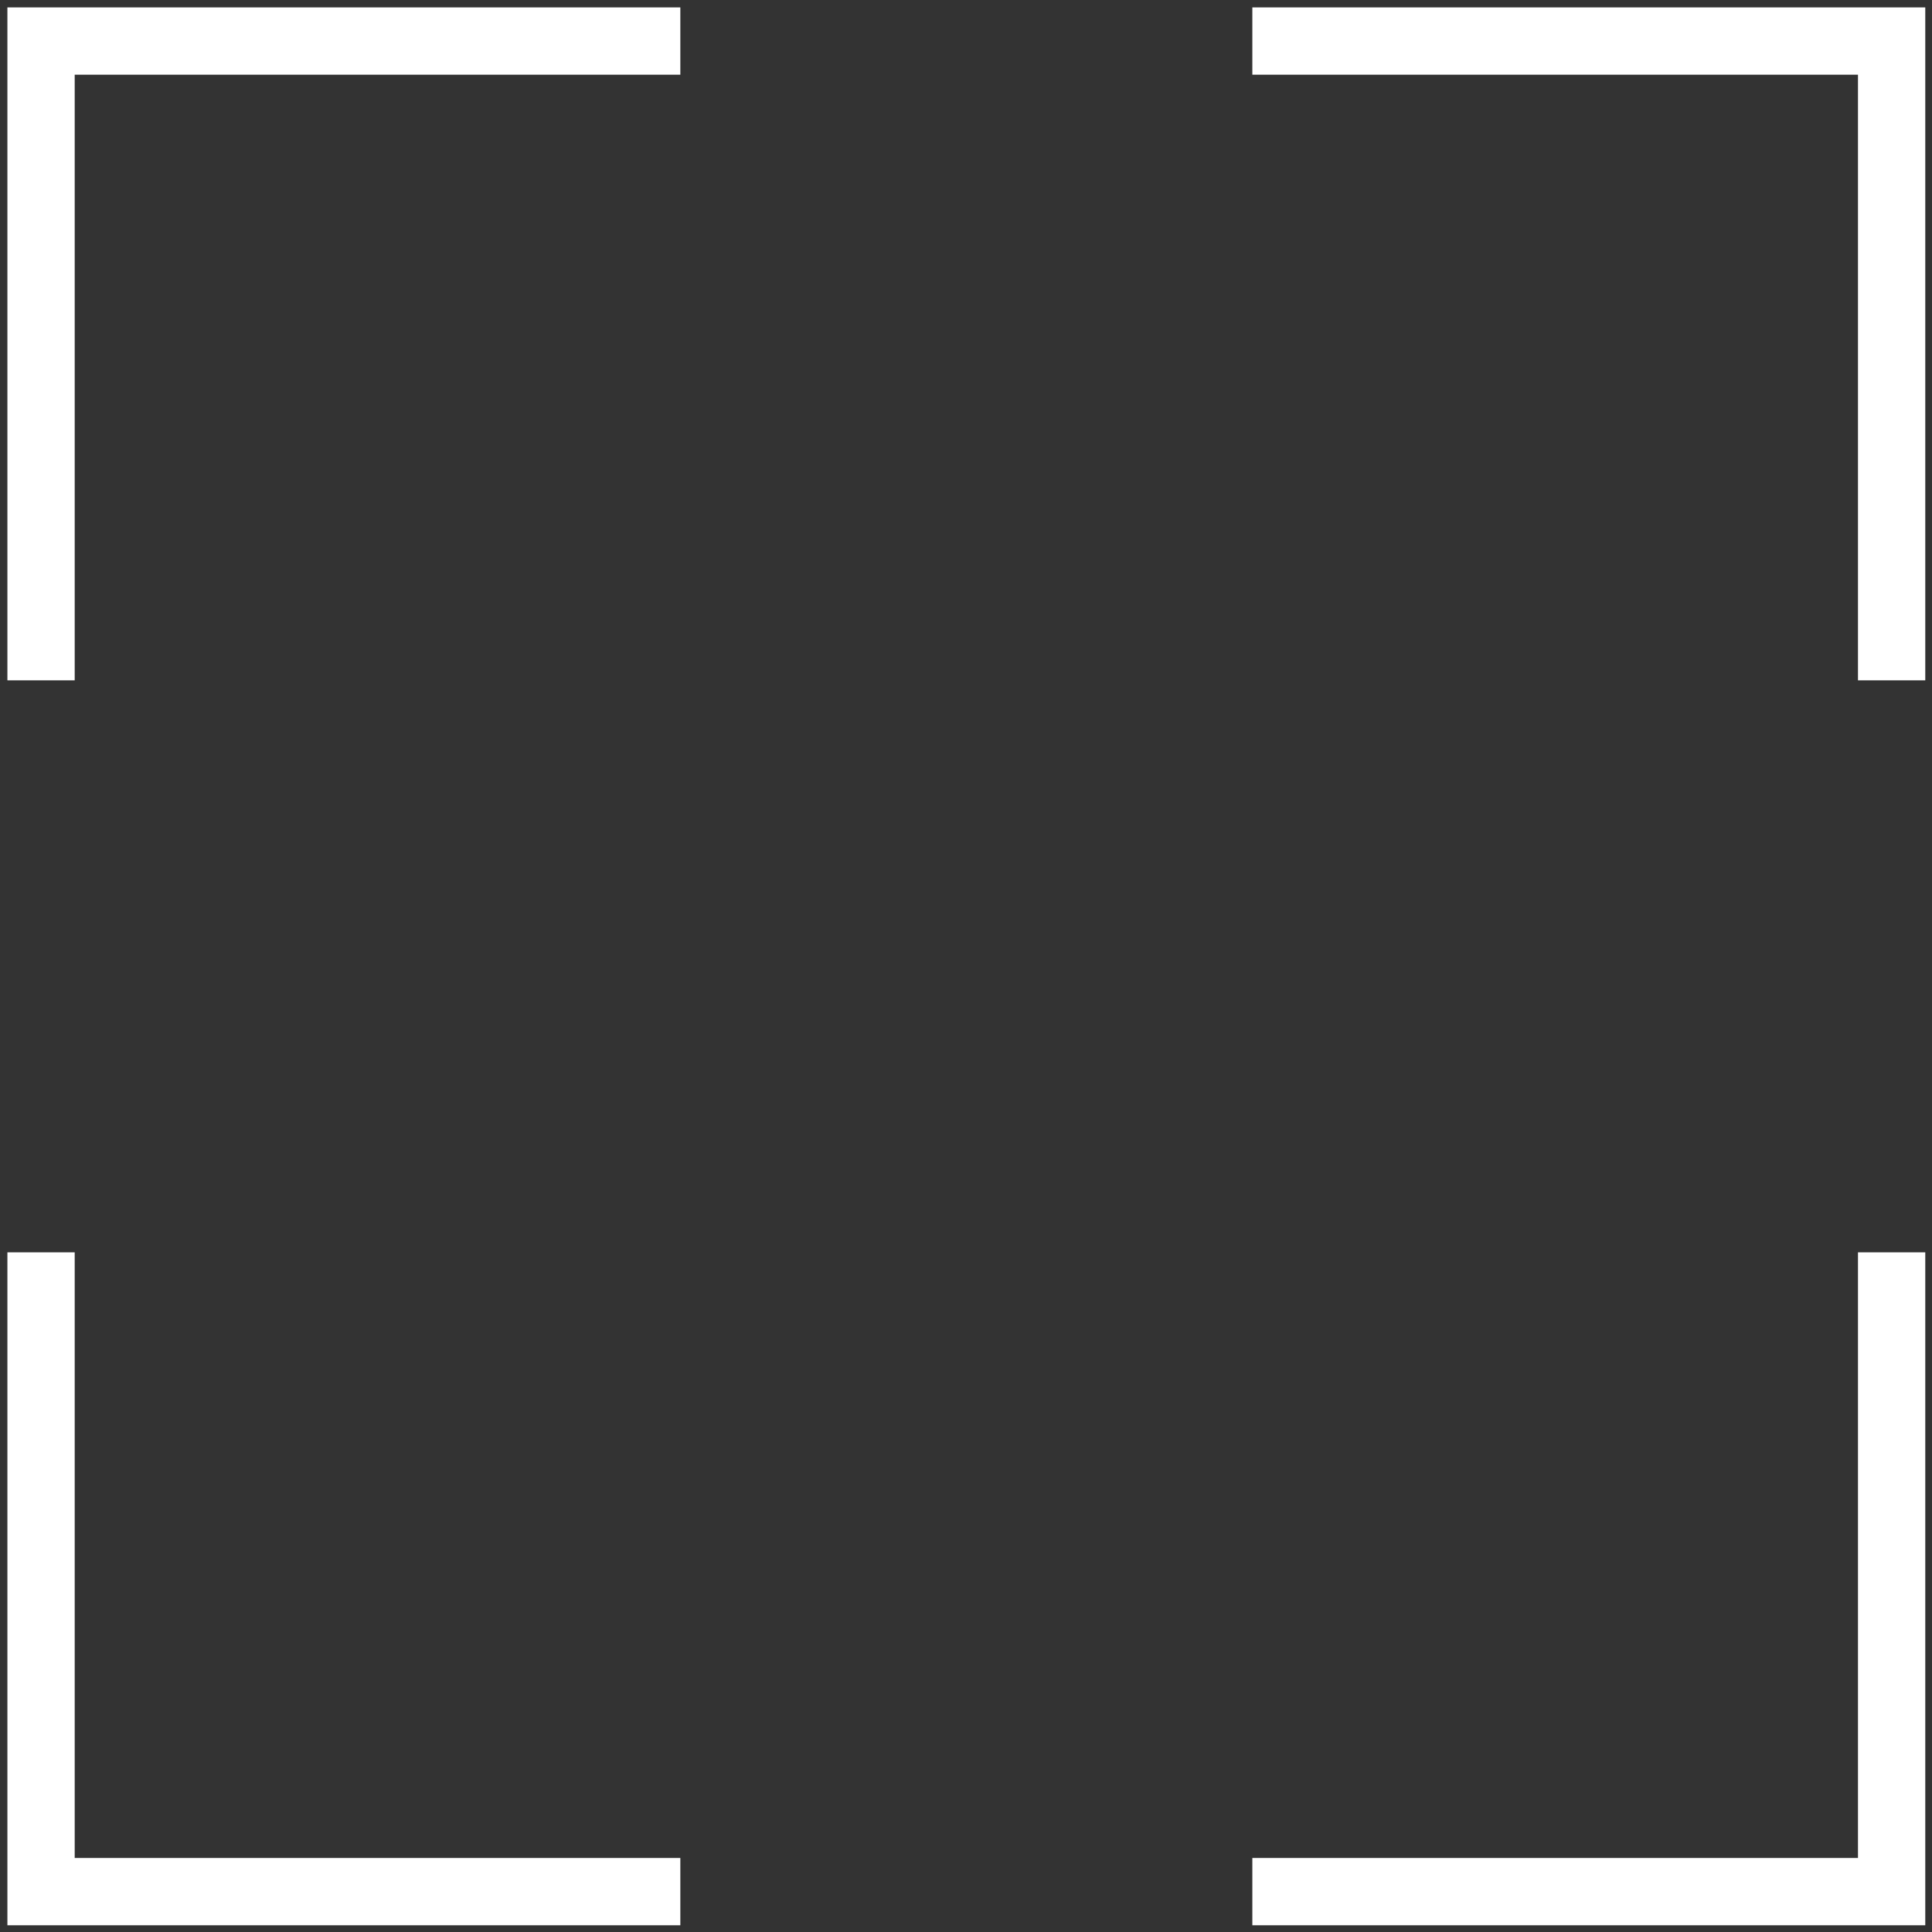 <?xml version="1.0" encoding="UTF-8"?>
<svg id="Capa_2" data-name="Capa 2" xmlns="http://www.w3.org/2000/svg" viewBox="0 0 28.71 28.71">
  <rect x="0" y="0" width="28.71" height="28.71" fill="#333333" stroke="none"/>
  <defs>
    <style>
      .cls-1, .cls-2 {
        fill: none;
      }

      .cls-2 {
        stroke: #fff;
      }
    </style>
  </defs>
  <g id="Capa_1-2" data-name="Capa 1">
    <g>
      <path class="cls-2" d="M.61,10.11V.61h9.5"/>
      <path class="cls-2" d="M28.11,10.11V.61h-9.5"/>
      <path class="cls-2" d="M.61,18.61v9.5h9.5"/>
      <path class="cls-2" d="M28.11,18.61v9.5h-9.5"/>
    </g>
    <rect class="cls-1" width="28.71" height="28.71"/>
  </g>
</svg>